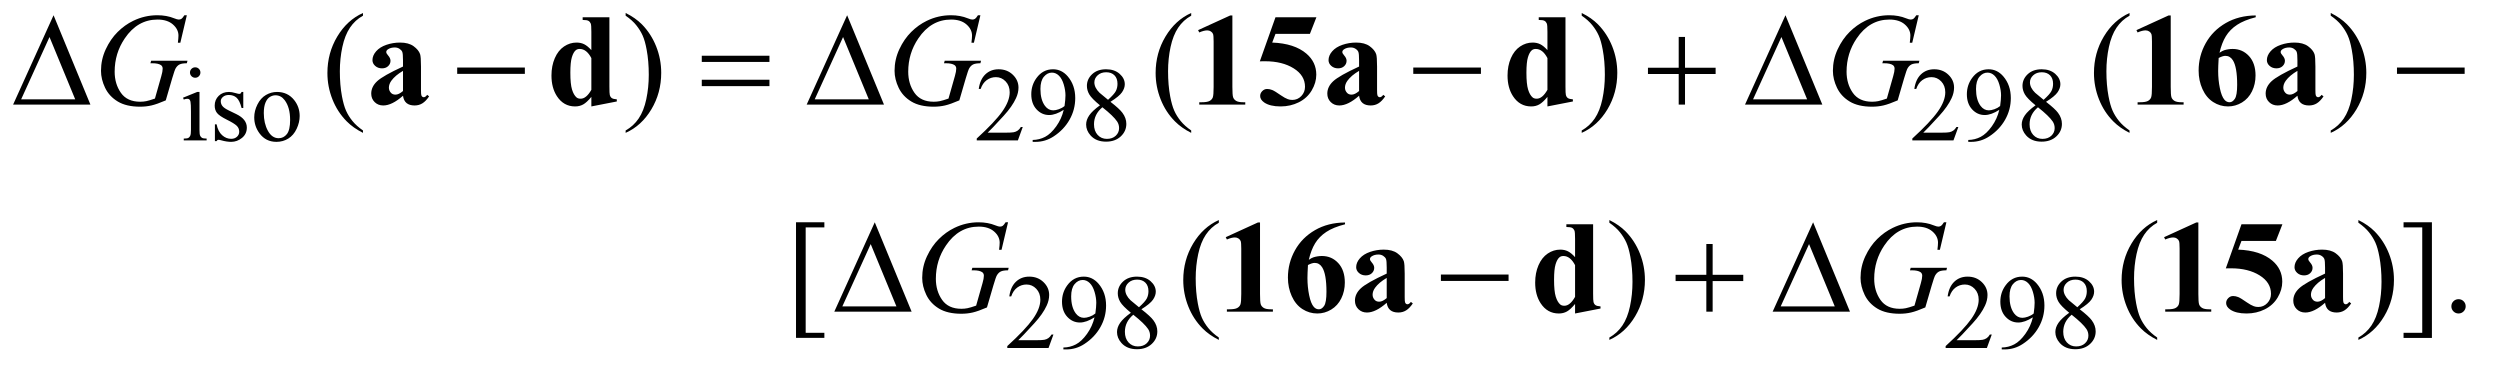 <?xml version="1.0" encoding="UTF-8"?>
<!DOCTYPE svg PUBLIC '-//W3C//DTD SVG 1.0//EN'
          'http://www.w3.org/TR/2001/REC-SVG-20010904/DTD/svg10.dtd'>
<svg stroke-dasharray="none" shape-rendering="auto" xmlns="http://www.w3.org/2000/svg" font-family="'Dialog'" text-rendering="auto" width="297" fill-opacity="1" color-interpolation="auto" color-rendering="auto" preserveAspectRatio="xMidYMid meet" font-size="12px" viewBox="0 0 297 44" fill="black" xmlns:xlink="http://www.w3.org/1999/xlink" stroke="black" image-rendering="auto" stroke-miterlimit="10" stroke-linecap="square" stroke-linejoin="miter" font-style="normal" stroke-width="1" height="44" stroke-dashoffset="0" font-weight="normal" stroke-opacity="1"
><!--Generated by the Batik Graphics2D SVG Generator--><defs id="genericDefs"
  /><g
  ><defs id="defs1"
    ><clipPath clipPathUnits="userSpaceOnUse" id="clipPath1"
      ><path d="M0.974 2.187 L189.092 2.187 L189.092 29.718 L0.974 29.718 L0.974 2.187 Z"
      /></clipPath
      ><clipPath clipPathUnits="userSpaceOnUse" id="clipPath2"
      ><path d="M31.114 69.864 L31.114 949.449 L6041.292 949.449 L6041.292 69.864 Z"
      /></clipPath
    ></defs
    ><g transform="scale(1.576,1.576) translate(-0.974,-2.187) matrix(0.031,0,0,0.031,0,0)"
    ><path d="M506.125 234.25 Q511.375 234.25 515.062 237.938 Q518.75 241.625 518.75 246.875 Q518.75 252.125 515.062 255.875 Q511.375 259.625 506.125 259.625 Q500.875 259.625 497.125 255.875 Q493.375 252.125 493.375 246.875 Q493.375 241.625 497.062 237.938 Q500.75 234.25 506.125 234.25 ZM516.5 294.125 L516.5 386.125 Q516.5 396.875 518.062 400.438 Q519.625 404 522.688 405.75 Q525.75 407.5 533.875 407.5 L533.875 412 L478.25 412 L478.25 407.5 Q486.625 407.5 489.5 405.875 Q492.375 404.25 494.062 400.5 Q495.75 396.75 495.75 386.125 L495.75 342 Q495.75 323.375 494.625 317.875 Q493.75 313.875 491.875 312.312 Q490 310.75 486.75 310.75 Q483.25 310.75 478.25 312.625 L476.5 308.125 L511 294.125 L516.5 294.125 ZM623 294.125 L623 333.125 L618.875 333.125 Q614.125 314.75 606.688 308.125 Q599.25 301.5 587.75 301.5 Q579 301.5 573.625 306.125 Q568.25 310.75 568.25 316.375 Q568.25 323.375 572.25 328.375 Q576.125 333.5 588 339.25 L606.25 348.125 Q631.625 360.5 631.625 380.75 Q631.625 396.375 619.812 405.938 Q608 415.5 593.375 415.5 Q582.875 415.5 569.375 411.75 Q565.25 410.5 562.625 410.5 Q559.75 410.5 558.125 413.75 L554 413.75 L554 372.875 L558.125 372.875 Q561.625 390.375 571.5 399.25 Q581.375 408.125 593.625 408.125 Q602.25 408.125 607.688 403.062 Q613.125 398 613.125 390.875 Q613.125 382.25 607.062 376.375 Q601 370.5 582.875 361.5 Q564.75 352.5 559.125 345.25 Q553.5 338.125 553.5 327.25 Q553.5 313.125 563.188 303.625 Q572.875 294.125 588.25 294.125 Q595 294.125 604.625 297 Q611 298.875 613.125 298.875 Q615.125 298.875 616.25 298 Q617.375 297.125 618.875 294.125 L623 294.125 ZM705 294.125 Q731 294.125 746.75 313.875 Q760.125 330.75 760.125 352.625 Q760.125 368 752.75 383.75 Q745.375 399.5 732.438 407.5 Q719.5 415.5 703.625 415.5 Q677.75 415.5 662.5 394.875 Q649.625 377.5 649.625 355.875 Q649.625 340.125 657.438 324.562 Q665.25 309 678 301.562 Q690.75 294.125 705 294.125 ZM701.125 302.25 Q694.5 302.25 687.812 306.188 Q681.125 310.125 677 320 Q672.875 329.875 672.875 345.375 Q672.875 370.375 682.812 388.5 Q692.75 406.625 709 406.625 Q721.125 406.625 729 396.625 Q736.875 386.625 736.875 362.25 Q736.875 331.75 723.75 314.25 Q714.875 302.25 701.125 302.25 ZM2518.375 379.375 L2506.5 412 L2406.5 412 L2406.5 407.375 Q2450.625 367.125 2468.625 341.625 Q2486.625 316.125 2486.625 295 Q2486.625 278.875 2476.75 268.5 Q2466.875 258.125 2453.125 258.125 Q2440.625 258.125 2430.688 265.438 Q2420.75 272.75 2416 286.875 L2411.375 286.875 Q2414.5 263.75 2427.438 251.375 Q2440.375 239 2459.75 239 Q2480.375 239 2494.188 252.25 Q2508 265.5 2508 283.5 Q2508 296.375 2502 309.25 Q2492.75 329.5 2472 352.125 Q2440.875 386.125 2433.125 393.125 L2477.375 393.125 Q2490.875 393.125 2496.312 392.125 Q2501.75 391.125 2506.125 388.062 Q2510.5 385 2513.75 379.375 L2518.375 379.375 ZM2542.5 415.5 L2542.5 410.875 Q2558.75 410.625 2572.75 403.312 Q2586.75 396 2599.812 377.75 Q2612.875 359.5 2618 337.625 Q2598.375 350.25 2582.5 350.25 Q2564.625 350.25 2551.875 336.438 Q2539.125 322.625 2539.125 299.75 Q2539.125 277.5 2551.875 260.125 Q2567.25 239 2592 239 Q2612.875 239 2627.75 256.25 Q2646 277.625 2646 309 Q2646 337.25 2632.125 361.688 Q2618.25 386.125 2593.5 402.25 Q2573.375 415.5 2549.625 415.5 L2542.5 415.5 ZM2620 328.375 Q2622.25 312.125 2622.25 302.375 Q2622.25 290.25 2618.125 276.188 Q2614 262.125 2606.438 254.625 Q2598.875 247.125 2589.25 247.125 Q2578.125 247.125 2569.75 257.125 Q2561.375 267.125 2561.375 286.875 Q2561.375 313.25 2572.5 328.125 Q2580.625 338.875 2592.5 338.875 Q2598.25 338.875 2606.125 336.125 Q2614 333.375 2620 328.375 ZM2706.125 326.625 Q2686 310.125 2680.188 300.125 Q2674.375 290.125 2674.375 279.375 Q2674.375 262.875 2687.125 250.938 Q2699.875 239 2721 239 Q2741.5 239 2754 250.125 Q2766.5 261.25 2766.5 275.5 Q2766.5 285 2759.75 294.875 Q2753 304.75 2731.625 318.125 Q2753.625 335.125 2760.75 344.875 Q2770.25 357.625 2770.25 371.75 Q2770.25 389.625 2756.625 402.312 Q2743 415 2720.875 415 Q2696.75 415 2683.25 399.875 Q2672.5 387.75 2672.5 373.375 Q2672.5 362.125 2680.062 351.062 Q2687.625 340 2706.125 326.625 ZM2725.75 313.25 Q2740.75 299.75 2744.75 291.938 Q2748.75 284.125 2748.75 274.25 Q2748.75 261.125 2741.375 253.688 Q2734 246.25 2721.25 246.25 Q2708.5 246.25 2700.5 253.625 Q2692.5 261 2692.5 270.875 Q2692.5 277.375 2695.812 283.875 Q2699.125 290.375 2705.25 296.25 L2725.75 313.25 ZM2712 331.375 Q2701.625 340.125 2696.625 350.438 Q2691.625 360.75 2691.625 372.75 Q2691.625 388.875 2700.438 398.562 Q2709.25 408.25 2722.875 408.25 Q2736.375 408.25 2744.5 400.625 Q2752.625 393 2752.625 382.125 Q2752.625 373.125 2747.875 366 Q2739 352.75 2712 331.375 ZM4793.375 379.375 L4781.5 412 L4681.5 412 L4681.5 407.375 Q4725.625 367.125 4743.625 341.625 Q4761.625 316.125 4761.625 295 Q4761.625 278.875 4751.75 268.5 Q4741.875 258.125 4728.125 258.125 Q4715.625 258.125 4705.688 265.438 Q4695.75 272.75 4691 286.875 L4686.375 286.875 Q4689.5 263.75 4702.438 251.375 Q4715.375 239 4734.75 239 Q4755.375 239 4769.188 252.25 Q4783 265.5 4783 283.5 Q4783 296.375 4777 309.25 Q4767.75 329.5 4747 352.125 Q4715.875 386.125 4708.125 393.125 L4752.375 393.125 Q4765.875 393.125 4771.312 392.125 Q4776.75 391.125 4781.125 388.062 Q4785.5 385 4788.75 379.375 L4793.375 379.375 ZM4817.5 415.5 L4817.5 410.875 Q4833.75 410.625 4847.75 403.312 Q4861.75 396 4874.812 377.75 Q4887.875 359.5 4893 337.625 Q4873.375 350.25 4857.5 350.25 Q4839.625 350.25 4826.875 336.438 Q4814.125 322.625 4814.125 299.75 Q4814.125 277.5 4826.875 260.125 Q4842.25 239 4867 239 Q4887.875 239 4902.75 256.25 Q4921 277.625 4921 309 Q4921 337.25 4907.125 361.688 Q4893.25 386.125 4868.5 402.25 Q4848.375 415.5 4824.625 415.5 L4817.5 415.5 ZM4895 328.375 Q4897.25 312.125 4897.25 302.375 Q4897.25 290.25 4893.125 276.188 Q4889 262.125 4881.438 254.625 Q4873.875 247.125 4864.25 247.125 Q4853.125 247.125 4844.75 257.125 Q4836.375 267.125 4836.375 286.875 Q4836.375 313.25 4847.5 328.125 Q4855.625 338.875 4867.5 338.875 Q4873.25 338.875 4881.125 336.125 Q4889 333.375 4895 328.375 ZM4981.125 326.625 Q4961 310.125 4955.188 300.125 Q4949.375 290.125 4949.375 279.375 Q4949.375 262.875 4962.125 250.938 Q4974.875 239 4996 239 Q5016.5 239 5029 250.125 Q5041.5 261.25 5041.5 275.5 Q5041.5 285 5034.75 294.875 Q5028 304.75 5006.625 318.125 Q5028.625 335.125 5035.75 344.875 Q5045.25 357.625 5045.25 371.75 Q5045.25 389.625 5031.625 402.312 Q5018 415 4995.875 415 Q4971.75 415 4958.25 399.875 Q4947.5 387.75 4947.5 373.375 Q4947.5 362.125 4955.062 351.062 Q4962.625 340 4981.125 326.625 ZM5000.75 313.25 Q5015.75 299.75 5019.75 291.938 Q5023.75 284.125 5023.75 274.25 Q5023.75 261.125 5016.375 253.688 Q5009 246.25 4996.25 246.25 Q4983.5 246.25 4975.5 253.625 Q4967.5 261 4967.5 270.875 Q4967.5 277.375 4970.812 283.875 Q4974.125 290.375 4980.25 296.25 L5000.75 313.25 ZM4987 331.375 Q4976.625 340.125 4971.625 350.438 Q4966.625 360.75 4966.625 372.75 Q4966.625 388.875 4975.438 398.562 Q4984.25 408.25 4997.875 408.25 Q5011.375 408.25 5019.5 400.625 Q5027.625 393 5027.625 382.125 Q5027.625 373.125 5022.875 366 Q5014 352.75 4987 331.375 Z" stroke="none" clip-path="url(#clipPath2)"
    /></g
    ><g transform="matrix(0.049,0,0,0.049,-1.535,-3.446)"
    ><path d="M2585.375 881.375 L2573.5 914 L2473.5 914 L2473.5 909.375 Q2517.625 869.125 2535.625 843.625 Q2553.625 818.125 2553.625 797 Q2553.625 780.875 2543.75 770.5 Q2533.875 760.125 2520.125 760.125 Q2507.625 760.125 2497.688 767.438 Q2487.75 774.75 2483 788.875 L2478.375 788.875 Q2481.5 765.75 2494.438 753.375 Q2507.375 741 2526.75 741 Q2547.375 741 2561.188 754.25 Q2575 767.5 2575 785.5 Q2575 798.375 2569 811.25 Q2559.75 831.5 2539 854.125 Q2507.875 888.125 2500.125 895.125 L2544.375 895.125 Q2557.875 895.125 2563.312 894.125 Q2568.75 893.125 2573.125 890.062 Q2577.5 887 2580.75 881.375 L2585.375 881.375 ZM2609.5 917.5 L2609.5 912.875 Q2625.75 912.625 2639.75 905.312 Q2653.75 898 2666.812 879.75 Q2679.875 861.5 2685 839.625 Q2665.375 852.25 2649.5 852.25 Q2631.625 852.25 2618.875 838.438 Q2606.125 824.625 2606.125 801.75 Q2606.125 779.5 2618.875 762.125 Q2634.25 741 2659 741 Q2679.875 741 2694.75 758.25 Q2713 779.625 2713 811 Q2713 839.25 2699.125 863.688 Q2685.25 888.125 2660.5 904.25 Q2640.375 917.5 2616.625 917.5 L2609.5 917.5 ZM2687 830.375 Q2689.25 814.125 2689.25 804.375 Q2689.25 792.25 2685.125 778.188 Q2681 764.125 2673.438 756.625 Q2665.875 749.125 2656.25 749.125 Q2645.125 749.125 2636.75 759.125 Q2628.375 769.125 2628.375 788.875 Q2628.375 815.25 2639.5 830.125 Q2647.625 840.875 2659.5 840.875 Q2665.25 840.875 2673.125 838.125 Q2681 835.375 2687 830.375 ZM2773.125 828.625 Q2753 812.125 2747.188 802.125 Q2741.375 792.125 2741.375 781.375 Q2741.375 764.875 2754.125 752.938 Q2766.875 741 2788 741 Q2808.5 741 2821 752.125 Q2833.5 763.25 2833.5 777.5 Q2833.5 787 2826.75 796.875 Q2820 806.75 2798.625 820.125 Q2820.625 837.125 2827.75 846.875 Q2837.25 859.625 2837.25 873.75 Q2837.25 891.625 2823.625 904.312 Q2810 917 2787.875 917 Q2763.75 917 2750.25 901.875 Q2739.5 889.75 2739.5 875.375 Q2739.5 864.125 2747.062 853.062 Q2754.625 842 2773.125 828.625 ZM2792.75 815.25 Q2807.75 801.75 2811.75 793.938 Q2815.75 786.125 2815.75 776.25 Q2815.75 763.125 2808.375 755.688 Q2801 748.25 2788.25 748.25 Q2775.5 748.25 2767.5 755.625 Q2759.5 763 2759.5 772.875 Q2759.5 779.375 2762.812 785.875 Q2766.125 792.375 2772.25 798.25 L2792.75 815.25 ZM2779 833.375 Q2768.625 842.125 2763.625 852.438 Q2758.625 862.75 2758.625 874.75 Q2758.625 890.875 2767.438 900.562 Q2776.25 910.25 2789.875 910.25 Q2803.375 910.25 2811.5 902.625 Q2819.625 895 2819.625 884.125 Q2819.625 875.125 2814.875 868 Q2806 854.75 2779 833.375 ZM4860.375 881.375 L4848.5 914 L4748.5 914 L4748.5 909.375 Q4792.625 869.125 4810.625 843.625 Q4828.625 818.125 4828.625 797 Q4828.625 780.875 4818.75 770.5 Q4808.875 760.125 4795.125 760.125 Q4782.625 760.125 4772.688 767.438 Q4762.75 774.75 4758 788.875 L4753.375 788.875 Q4756.5 765.75 4769.438 753.375 Q4782.375 741 4801.75 741 Q4822.375 741 4836.188 754.25 Q4850 767.5 4850 785.5 Q4850 798.375 4844 811.25 Q4834.75 831.5 4814 854.125 Q4782.875 888.125 4775.125 895.125 L4819.375 895.125 Q4832.875 895.125 4838.312 894.125 Q4843.75 893.125 4848.125 890.062 Q4852.5 887 4855.75 881.375 L4860.375 881.375 ZM4884.5 917.5 L4884.5 912.875 Q4900.75 912.625 4914.75 905.312 Q4928.75 898 4941.812 879.75 Q4954.875 861.5 4960 839.625 Q4940.375 852.25 4924.5 852.25 Q4906.625 852.25 4893.875 838.438 Q4881.125 824.625 4881.125 801.75 Q4881.125 779.5 4893.875 762.125 Q4909.25 741 4934 741 Q4954.875 741 4969.75 758.25 Q4988 779.625 4988 811 Q4988 839.25 4974.125 863.688 Q4960.25 888.125 4935.5 904.25 Q4915.375 917.5 4891.625 917.5 L4884.5 917.5 ZM4962 830.375 Q4964.25 814.125 4964.25 804.375 Q4964.25 792.25 4960.125 778.188 Q4956 764.125 4948.438 756.625 Q4940.875 749.125 4931.25 749.125 Q4920.125 749.125 4911.75 759.125 Q4903.375 769.125 4903.375 788.875 Q4903.375 815.25 4914.5 830.125 Q4922.625 840.875 4934.5 840.875 Q4940.25 840.875 4948.125 838.125 Q4956 835.375 4962 830.375 ZM5048.125 828.625 Q5028 812.125 5022.188 802.125 Q5016.375 792.125 5016.375 781.375 Q5016.375 764.875 5029.125 752.938 Q5041.875 741 5063 741 Q5083.5 741 5096 752.125 Q5108.5 763.25 5108.5 777.5 Q5108.5 787 5101.75 796.875 Q5095 806.75 5073.625 820.125 Q5095.625 837.125 5102.75 846.875 Q5112.25 859.625 5112.25 873.75 Q5112.25 891.625 5098.625 904.312 Q5085 917 5062.875 917 Q5038.75 917 5025.25 901.875 Q5014.5 889.75 5014.5 875.375 Q5014.5 864.125 5022.062 853.062 Q5029.625 842 5048.125 828.625 ZM5067.75 815.25 Q5082.75 801.75 5086.75 793.938 Q5090.75 786.125 5090.75 776.25 Q5090.75 763.125 5083.375 755.688 Q5076 748.25 5063.25 748.25 Q5050.5 748.25 5042.5 755.625 Q5034.5 763 5034.5 772.875 Q5034.5 779.375 5037.812 785.875 Q5041.125 792.375 5047.25 798.25 L5067.75 815.25 ZM5054 833.375 Q5043.625 842.125 5038.625 852.438 Q5033.625 862.75 5033.625 874.75 Q5033.625 890.875 5042.438 900.562 Q5051.25 910.25 5064.875 910.25 Q5078.375 910.25 5086.5 902.625 Q5094.625 895 5094.625 884.125 Q5094.625 875.125 5089.875 868 Q5081 854.75 5054 833.375 Z" stroke="none" clip-path="url(#clipPath2)"
    /></g
    ><g transform="matrix(0.049,0,0,0.049,-1.535,-3.446)"
    ><path d="M911.375 386.656 L911.375 392.438 Q887.781 380.562 872 364.625 Q849.5 341.969 837.312 311.188 Q825.125 280.406 825.125 247.281 Q825.125 198.844 849.031 158.922 Q872.938 119 911.375 101.812 L911.375 108.375 Q892.156 119 879.812 137.438 Q867.469 155.875 861.375 184.156 Q855.281 212.438 855.281 243.219 Q855.281 276.656 860.438 304 Q864.5 325.562 870.281 338.609 Q876.062 351.656 885.828 363.688 Q895.594 375.719 911.375 386.656 ZM1548.188 108.375 L1548.188 101.812 Q1571.938 113.531 1587.719 129.469 Q1610.062 152.281 1622.25 182.984 Q1634.438 213.688 1634.438 246.969 Q1634.438 295.406 1610.609 335.328 Q1586.781 375.25 1548.188 392.438 L1548.188 386.656 Q1567.406 375.875 1579.828 357.516 Q1592.25 339.156 1598.266 310.797 Q1604.281 282.438 1604.281 251.656 Q1604.281 218.375 1599.125 190.875 Q1595.219 169.312 1589.359 156.344 Q1583.5 143.375 1573.812 131.344 Q1564.125 119.312 1548.188 108.375 ZM2919.375 386.656 L2919.375 392.438 Q2895.781 380.562 2880 364.625 Q2857.5 341.969 2845.312 311.188 Q2833.125 280.406 2833.125 247.281 Q2833.125 198.844 2857.031 158.922 Q2880.938 119 2919.375 101.812 L2919.375 108.375 Q2900.156 119 2887.812 137.438 Q2875.469 155.875 2869.375 184.156 Q2863.281 212.438 2863.281 243.219 Q2863.281 276.656 2868.438 304 Q2872.5 325.562 2878.281 338.609 Q2884.062 351.656 2893.828 363.688 Q2903.594 375.719 2919.375 386.656 ZM3866.188 108.375 L3866.188 101.812 Q3889.938 113.531 3905.719 129.469 Q3928.062 152.281 3940.25 182.984 Q3952.438 213.688 3952.438 246.969 Q3952.438 295.406 3928.609 335.328 Q3904.781 375.25 3866.188 392.438 L3866.188 386.656 Q3885.406 375.875 3897.828 357.516 Q3910.25 339.156 3916.266 310.797 Q3922.281 282.438 3922.281 251.656 Q3922.281 218.375 3917.125 190.875 Q3913.219 169.312 3907.359 156.344 Q3901.5 143.375 3891.812 131.344 Q3882.125 119.312 3866.188 108.375 ZM5194.375 386.656 L5194.375 392.438 Q5170.781 380.562 5155 364.625 Q5132.5 341.969 5120.312 311.188 Q5108.125 280.406 5108.125 247.281 Q5108.125 198.844 5132.031 158.922 Q5155.938 119 5194.375 101.812 L5194.375 108.375 Q5175.156 119 5162.812 137.438 Q5150.469 155.875 5144.375 184.156 Q5138.281 212.438 5138.281 243.219 Q5138.281 276.656 5143.438 304 Q5147.5 325.562 5153.281 338.609 Q5159.062 351.656 5168.828 363.688 Q5178.594 375.719 5194.375 386.656 ZM5682.188 108.375 L5682.188 101.812 Q5705.938 113.531 5721.719 129.469 Q5744.062 152.281 5756.25 182.984 Q5768.438 213.688 5768.438 246.969 Q5768.438 295.406 5744.609 335.328 Q5720.781 375.25 5682.188 392.438 L5682.188 386.656 Q5701.406 375.875 5713.828 357.516 Q5726.25 339.156 5732.266 310.797 Q5738.281 282.438 5738.281 251.656 Q5738.281 218.375 5733.125 190.875 Q5729.219 169.312 5723.359 156.344 Q5717.5 143.375 5707.812 131.344 Q5698.125 119.312 5682.188 108.375 Z" stroke="none" clip-path="url(#clipPath2)"
    /></g
    ><g transform="matrix(0.049,0,0,0.049,-1.535,-3.446)"
    ><path d="M2030 889.438 L1961.25 889.438 L1961.25 609.281 L2030 609.281 L2030 621.625 L1984.688 621.625 L1984.688 877.25 L2030 877.25 L2030 889.438 ZM2986.375 888.656 L2986.375 894.438 Q2962.781 882.562 2947 866.625 Q2924.5 843.969 2912.312 813.188 Q2900.125 782.406 2900.125 749.281 Q2900.125 700.844 2924.031 660.922 Q2947.938 621 2986.375 603.812 L2986.375 610.375 Q2967.156 621 2954.812 639.438 Q2942.469 657.875 2936.375 686.156 Q2930.281 714.438 2930.281 745.219 Q2930.281 778.656 2935.438 806 Q2939.5 827.562 2945.281 840.609 Q2951.062 853.656 2960.828 865.688 Q2970.594 877.719 2986.375 888.656 ZM3933.188 610.375 L3933.188 603.812 Q3956.938 615.531 3972.719 631.469 Q3995.062 654.281 4007.25 684.984 Q4019.438 715.688 4019.438 748.969 Q4019.438 797.406 3995.609 837.328 Q3971.781 877.25 3933.188 894.438 L3933.188 888.656 Q3952.406 877.875 3964.828 859.516 Q3977.25 841.156 3983.266 812.797 Q3989.281 784.438 3989.281 753.656 Q3989.281 720.375 3984.125 692.875 Q3980.219 671.312 3974.359 658.344 Q3968.5 645.375 3958.812 633.344 Q3949.125 621.312 3933.188 610.375 ZM5261.375 888.656 L5261.375 894.438 Q5237.781 882.562 5222 866.625 Q5199.5 843.969 5187.312 813.188 Q5175.125 782.406 5175.125 749.281 Q5175.125 700.844 5199.031 660.922 Q5222.938 621 5261.375 603.812 L5261.375 610.375 Q5242.156 621 5229.812 639.438 Q5217.469 657.875 5211.375 686.156 Q5205.281 714.438 5205.281 745.219 Q5205.281 778.656 5210.438 806 Q5214.5 827.562 5220.281 840.609 Q5226.062 853.656 5235.828 865.688 Q5245.594 877.719 5261.375 888.656 ZM5749.188 610.375 L5749.188 603.812 Q5772.938 615.531 5788.719 631.469 Q5811.062 654.281 5823.25 684.984 Q5835.438 715.688 5835.438 748.969 Q5835.438 797.406 5811.609 837.328 Q5787.781 877.25 5749.188 894.438 L5749.188 888.656 Q5768.406 877.875 5780.828 859.516 Q5793.25 841.156 5799.266 812.797 Q5805.281 784.438 5805.281 753.656 Q5805.281 720.375 5800.125 692.875 Q5796.219 671.312 5790.359 658.344 Q5784.5 645.375 5774.812 633.344 Q5765.125 621.312 5749.188 610.375 ZM5858.719 609.281 L5927.469 609.281 L5927.469 889.594 L5858.719 889.594 L5858.719 877.25 L5904.031 877.25 L5904.031 621.625 L5858.719 621.625 L5858.719 609.281 ZM5992 795.688 Q5999.344 795.688 6004.344 800.766 Q6009.344 805.844 6009.344 813.031 Q6009.344 820.219 6004.266 825.297 Q5999.188 830.375 5992 830.375 Q5984.812 830.375 5979.734 825.297 Q5974.656 820.219 5974.656 813.031 Q5974.656 805.688 5979.734 800.688 Q5984.812 795.688 5992 795.688 Z" stroke="none" clip-path="url(#clipPath2)"
    /></g
    ><g transform="matrix(0.049,0,0,0.049,-1.535,-3.446)"
    ><path d="M484.312 107.281 L468.531 174 L462.594 174 Q464 162.281 464 156.656 Q464 141.344 450.484 129.547 Q436.969 117.75 413.219 117.75 Q364.625 117.75 333.844 163.375 Q309.312 199.469 309.312 244.156 Q309.312 273.844 324.469 295.406 Q339.625 316.969 371.188 316.969 Q379 316.969 385.953 315.562 Q392.906 314.156 406.969 309.312 L422.438 254.781 Q425.719 243.531 425.719 236.812 Q425.719 231.188 421.656 228.219 Q415.094 223.688 400.406 223.688 L396.031 223.688 L397.75 217.594 L485.875 217.594 L484.312 223.688 Q472.281 223.844 466.812 226.5 Q461.344 229.156 457.438 235.562 Q454.781 239.781 448.844 260.094 L433.219 313.688 Q411.812 322.906 398.688 325.953 Q385.562 329 371.031 329 Q337.594 329 316.812 316.422 Q296.031 303.844 286.109 283.141 Q276.188 262.438 276.188 241.969 Q276.188 214.469 287.75 189.703 Q299.312 164.938 316.578 147.828 Q333.844 130.719 354.156 120.875 Q382.125 107.281 412.906 107.281 Q435.562 107.281 453.844 114.781 Q461.188 117.75 464.625 117.75 Q468.531 117.75 471.266 115.953 Q474 114.156 478.375 107.281 L484.312 107.281 ZM2408.312 107.281 L2392.531 174 L2386.594 174 Q2388 162.281 2388 156.656 Q2388 141.344 2374.484 129.547 Q2360.969 117.75 2337.219 117.75 Q2288.625 117.75 2257.844 163.375 Q2233.312 199.469 2233.312 244.156 Q2233.312 273.844 2248.469 295.406 Q2263.625 316.969 2295.188 316.969 Q2303 316.969 2309.953 315.562 Q2316.906 314.156 2330.969 309.312 L2346.438 254.781 Q2349.719 243.531 2349.719 236.812 Q2349.719 231.188 2345.656 228.219 Q2339.094 223.688 2324.406 223.688 L2320.031 223.688 L2321.75 217.594 L2409.875 217.594 L2408.312 223.688 Q2396.281 223.844 2390.812 226.5 Q2385.344 229.156 2381.438 235.562 Q2378.781 239.781 2372.844 260.094 L2357.219 313.688 Q2335.812 322.906 2322.688 325.953 Q2309.562 329 2295.031 329 Q2261.594 329 2240.812 316.422 Q2220.031 303.844 2210.109 283.141 Q2200.188 262.438 2200.188 241.969 Q2200.188 214.469 2211.75 189.703 Q2223.312 164.938 2240.578 147.828 Q2257.844 130.719 2278.156 120.875 Q2306.125 107.281 2336.906 107.281 Q2359.562 107.281 2377.844 114.781 Q2385.188 117.75 2388.625 117.75 Q2392.531 117.75 2395.266 115.953 Q2398 114.156 2402.375 107.281 L2408.312 107.281 ZM4683.312 107.281 L4667.531 174 L4661.594 174 Q4663 162.281 4663 156.656 Q4663 141.344 4649.484 129.547 Q4635.969 117.75 4612.219 117.75 Q4563.625 117.75 4532.844 163.375 Q4508.312 199.469 4508.312 244.156 Q4508.312 273.844 4523.469 295.406 Q4538.625 316.969 4570.188 316.969 Q4578 316.969 4584.953 315.562 Q4591.906 314.156 4605.969 309.312 L4621.438 254.781 Q4624.719 243.531 4624.719 236.812 Q4624.719 231.188 4620.656 228.219 Q4614.094 223.688 4599.406 223.688 L4595.031 223.688 L4596.75 217.594 L4684.875 217.594 L4683.312 223.688 Q4671.281 223.844 4665.812 226.5 Q4660.344 229.156 4656.438 235.562 Q4653.781 239.781 4647.844 260.094 L4632.219 313.688 Q4610.812 322.906 4597.688 325.953 Q4584.562 329 4570.031 329 Q4536.594 329 4515.812 316.422 Q4495.031 303.844 4485.109 283.141 Q4475.188 262.438 4475.188 241.969 Q4475.188 214.469 4486.75 189.703 Q4498.312 164.938 4515.578 147.828 Q4532.844 130.719 4553.156 120.875 Q4581.125 107.281 4611.906 107.281 Q4634.562 107.281 4652.844 114.781 Q4660.188 117.75 4663.625 117.75 Q4667.531 117.75 4670.266 115.953 Q4673 114.156 4677.375 107.281 L4683.312 107.281 Z" stroke="none" clip-path="url(#clipPath2)"
    /></g
    ><g transform="matrix(0.049,0,0,0.049,-1.535,-3.446)"
    ><path d="M2475.312 609.281 L2459.531 676 L2453.594 676 Q2455 664.281 2455 658.656 Q2455 643.344 2441.484 631.547 Q2427.969 619.75 2404.219 619.75 Q2355.625 619.75 2324.844 665.375 Q2300.312 701.469 2300.312 746.156 Q2300.312 775.844 2315.469 797.406 Q2330.625 818.969 2362.188 818.969 Q2370 818.969 2376.953 817.562 Q2383.906 816.156 2397.969 811.312 L2413.438 756.781 Q2416.719 745.531 2416.719 738.812 Q2416.719 733.188 2412.656 730.219 Q2406.094 725.688 2391.406 725.688 L2387.031 725.688 L2388.75 719.594 L2476.875 719.594 L2475.312 725.688 Q2463.281 725.844 2457.812 728.5 Q2452.344 731.156 2448.438 737.562 Q2445.781 741.781 2439.844 762.094 L2424.219 815.688 Q2402.812 824.906 2389.688 827.953 Q2376.562 831 2362.031 831 Q2328.594 831 2307.812 818.422 Q2287.031 805.844 2277.109 785.141 Q2267.188 764.438 2267.188 743.969 Q2267.188 716.469 2278.75 691.703 Q2290.312 666.938 2307.578 649.828 Q2324.844 632.719 2345.156 622.875 Q2373.125 609.281 2403.906 609.281 Q2426.562 609.281 2444.844 616.781 Q2452.188 619.75 2455.625 619.75 Q2459.531 619.75 2462.266 617.953 Q2465 616.156 2469.375 609.281 L2475.312 609.281 ZM4750.312 609.281 L4734.531 676 L4728.594 676 Q4730 664.281 4730 658.656 Q4730 643.344 4716.484 631.547 Q4702.969 619.75 4679.219 619.75 Q4630.625 619.75 4599.844 665.375 Q4575.312 701.469 4575.312 746.156 Q4575.312 775.844 4590.469 797.406 Q4605.625 818.969 4637.188 818.969 Q4645 818.969 4651.953 817.562 Q4658.906 816.156 4672.969 811.312 L4688.438 756.781 Q4691.719 745.531 4691.719 738.812 Q4691.719 733.188 4687.656 730.219 Q4681.094 725.688 4666.406 725.688 L4662.031 725.688 L4663.75 719.594 L4751.875 719.594 L4750.312 725.688 Q4738.281 725.844 4732.812 728.5 Q4727.344 731.156 4723.438 737.562 Q4720.781 741.781 4714.844 762.094 L4699.219 815.688 Q4677.812 824.906 4664.688 827.953 Q4651.562 831 4637.031 831 Q4603.594 831 4582.812 818.422 Q4562.031 805.844 4552.109 785.141 Q4542.188 764.438 4542.188 743.969 Q4542.188 716.469 4553.75 691.703 Q4565.312 666.938 4582.578 649.828 Q4599.844 632.719 4620.156 622.875 Q4648.125 609.281 4678.906 609.281 Q4701.562 609.281 4719.844 616.781 Q4727.188 619.75 4730.625 619.75 Q4734.531 619.75 4737.266 617.953 Q4740 616.156 4744.375 609.281 L4750.312 609.281 Z" stroke="none" clip-path="url(#clipPath2)"
    /></g
    ><g transform="matrix(0.049,0,0,0.049,-1.535,-3.446)"
    ><path d="M250.562 324 L63.062 324 L161.188 107.281 L250.562 324 ZM213.688 311.188 L151.344 160.094 L82.594 311.188 L213.688 311.188 ZM1139.781 234 L1303.844 234 L1303.844 249.469 L1139.781 249.469 L1139.781 234 ZM1732.781 205.406 L1896.844 205.406 L1896.844 220.562 L1732.781 220.562 L1732.781 205.406 ZM1732.781 263.688 L1896.844 263.688 L1896.844 279.156 L1732.781 279.156 L1732.781 263.688 ZM2174.562 324 L1987.062 324 L2085.188 107.281 L2174.562 324 ZM2137.688 311.188 L2075.344 160.094 L2006.594 311.188 L2137.688 311.188 ZM3457.781 234 L3621.844 234 L3621.844 249.469 L3457.781 249.469 L3457.781 234 ZM4101.312 159.938 L4116.625 159.938 L4116.625 234.625 L4190.844 234.625 L4190.844 249.781 L4116.625 249.781 L4116.625 324 L4101.312 324 L4101.312 249.781 L4026.781 249.781 L4026.781 234.625 L4101.312 234.625 L4101.312 159.938 ZM4449.562 324 L4262.062 324 L4360.188 107.281 L4449.562 324 ZM4412.688 311.188 L4350.344 160.094 L4281.594 311.188 L4412.688 311.188 ZM5842.781 234 L6006.844 234 L6006.844 249.469 L5842.781 249.469 L5842.781 234 Z" stroke="none" clip-path="url(#clipPath2)"
    /></g
    ><g transform="matrix(0.049,0,0,0.049,-1.535,-3.446)"
    ><path d="M2241.562 826 L2054.062 826 L2152.188 609.281 L2241.562 826 ZM2204.688 813.188 L2142.344 662.094 L2073.594 813.188 L2204.688 813.188 ZM3524.781 736 L3688.844 736 L3688.844 751.469 L3524.781 751.469 L3524.781 736 ZM4168.312 661.938 L4183.625 661.938 L4183.625 736.625 L4257.844 736.625 L4257.844 751.781 L4183.625 751.781 L4183.625 826 L4168.312 826 L4168.312 751.781 L4093.781 751.781 L4093.781 736.625 L4168.312 736.625 L4168.312 661.938 ZM4516.562 826 L4329.062 826 L4427.188 609.281 L4516.562 826 ZM4479.688 813.188 L4417.344 662.094 L4348.594 813.188 L4479.688 813.188 Z" stroke="none" clip-path="url(#clipPath2)"
    /></g
    ><g transform="matrix(0.049,0,0,0.049,-1.535,-3.446)"
    ><path d="M1008.406 302.438 Q981.688 326.031 960.438 326.031 Q947.938 326.031 939.656 317.828 Q931.375 309.625 931.375 297.281 Q931.375 280.562 945.75 267.203 Q960.125 253.844 1008.406 231.656 L1008.406 216.969 Q1008.406 200.406 1006.609 196.109 Q1004.812 191.812 999.812 188.609 Q994.812 185.406 988.562 185.406 Q978.406 185.406 971.844 189.938 Q967.781 192.75 967.781 196.5 Q967.781 199.781 972.156 204.625 Q978.094 211.344 978.094 217.594 Q978.094 225.25 972.391 230.641 Q966.688 236.031 957.469 236.031 Q947.625 236.031 940.984 230.094 Q934.344 224.156 934.344 216.188 Q934.344 204.938 943.25 194.703 Q952.156 184.469 968.094 179 Q984.031 173.531 1001.219 173.531 Q1022 173.531 1034.109 182.359 Q1046.219 191.188 1049.812 201.5 Q1052 208.062 1052 231.656 L1052 288.375 Q1052 298.375 1052.781 300.953 Q1053.562 303.531 1055.125 304.781 Q1056.688 306.031 1058.719 306.031 Q1062.781 306.031 1067 300.25 L1071.688 304 Q1063.875 315.562 1055.516 320.797 Q1047.156 326.031 1036.531 326.031 Q1024.031 326.031 1017 320.172 Q1009.969 314.312 1008.406 302.438 ZM1008.406 291.031 L1008.406 242.125 Q989.5 253.219 980.281 265.875 Q974.188 274.312 974.188 282.906 Q974.188 290.094 979.344 295.562 Q983.25 299.781 990.281 299.781 Q998.094 299.781 1008.406 291.031 ZM1508.812 112.125 L1508.812 280.25 Q1508.812 297.281 1509.75 300.406 Q1511 305.562 1514.516 308.062 Q1518.031 310.562 1526.781 311.188 L1526.781 316.344 L1465.062 328.375 L1465.062 305.25 Q1453.969 318.688 1445.297 323.531 Q1436.625 328.375 1425.688 328.375 Q1397.719 328.375 1381.469 303.375 Q1368.344 283.062 1368.344 253.531 Q1368.344 229.938 1376.469 211.266 Q1384.594 192.594 1398.734 183.062 Q1412.875 173.531 1429.125 173.531 Q1439.594 173.531 1447.719 177.594 Q1455.844 181.656 1465.062 191.812 L1465.062 147.75 Q1465.062 131.031 1463.656 127.594 Q1461.781 123.062 1458.031 120.875 Q1454.281 118.688 1443.969 118.688 L1443.969 112.125 L1508.812 112.125 ZM1465.062 211.188 Q1453.5 189 1436.781 189 Q1431 189 1427.25 192.125 Q1421.469 196.969 1417.797 209.156 Q1414.125 221.344 1414.125 246.5 Q1414.125 274.156 1418.188 287.438 Q1422.25 300.719 1429.281 306.656 Q1432.875 309.625 1439.125 309.625 Q1452.875 309.625 1465.062 288.062 L1465.062 211.188 ZM3019.219 107.75 L3019.219 281.031 Q3019.219 300.562 3020.938 305.953 Q3022.656 311.344 3028.125 314.781 Q3033.594 318.219 3045.625 318.219 L3050.469 318.219 L3050.469 324 L2938.906 324 L2938.906 318.219 L2944.531 318.219 Q2958.125 318.219 2963.906 315.094 Q2969.688 311.969 2971.719 306.5 Q2973.75 301.031 2973.75 281.031 L2973.75 171.188 Q2973.75 156.5 2972.344 152.828 Q2970.938 149.156 2967.109 146.578 Q2963.281 144 2958.281 144 Q2950.312 144 2938.906 149 L2936.094 143.375 L3014.062 107.75 L3019.219 107.75 ZM3123.75 112.125 L3222.969 112.125 L3207.188 152.438 L3123.75 152.438 L3115.781 173.531 Q3169.688 175.562 3198.75 200.406 Q3222.656 220.875 3222.656 251.344 Q3222.656 270.875 3211.562 289.547 Q3200.469 308.219 3180.312 318.297 Q3160.156 328.375 3136.094 328.375 Q3110.156 328.375 3096.25 318.688 Q3086.562 311.812 3086.562 303.062 Q3086.562 296.344 3091.641 291.188 Q3096.719 286.031 3103.438 286.031 Q3109.531 286.031 3115.781 288.531 Q3122.031 291.031 3137.188 301.656 Q3146.719 308.219 3153.594 310.719 Q3158.438 312.594 3164.531 312.594 Q3177.344 312.594 3186.328 303.219 Q3195.312 293.844 3195.312 280.719 Q3195.312 253.219 3167.812 236.031 Q3140.312 218.844 3098.438 218.844 Q3094.219 218.844 3085.781 219 L3123.75 112.125 ZM3326.406 302.438 Q3299.688 326.031 3278.438 326.031 Q3265.938 326.031 3257.656 317.828 Q3249.375 309.625 3249.375 297.281 Q3249.375 280.562 3263.75 267.203 Q3278.125 253.844 3326.406 231.656 L3326.406 216.969 Q3326.406 200.406 3324.609 196.109 Q3322.812 191.812 3317.812 188.609 Q3312.812 185.406 3306.562 185.406 Q3296.406 185.406 3289.844 189.938 Q3285.781 192.75 3285.781 196.5 Q3285.781 199.781 3290.156 204.625 Q3296.094 211.344 3296.094 217.594 Q3296.094 225.25 3290.391 230.641 Q3284.688 236.031 3275.469 236.031 Q3265.625 236.031 3258.984 230.094 Q3252.344 224.156 3252.344 216.188 Q3252.344 204.938 3261.25 194.703 Q3270.156 184.469 3286.094 179 Q3302.031 173.531 3319.219 173.531 Q3340 173.531 3352.109 182.359 Q3364.219 191.188 3367.812 201.5 Q3370 208.062 3370 231.656 L3370 288.375 Q3370 298.375 3370.781 300.953 Q3371.562 303.531 3373.125 304.781 Q3374.688 306.031 3376.719 306.031 Q3380.781 306.031 3385 300.25 L3389.688 304 Q3381.875 315.562 3373.516 320.797 Q3365.156 326.031 3354.531 326.031 Q3342.031 326.031 3335 320.172 Q3327.969 314.312 3326.406 302.438 ZM3326.406 291.031 L3326.406 242.125 Q3307.5 253.219 3298.281 265.875 Q3292.188 274.312 3292.188 282.906 Q3292.188 290.094 3297.344 295.562 Q3301.25 299.781 3308.281 299.781 Q3316.094 299.781 3326.406 291.031 ZM3826.812 112.125 L3826.812 280.25 Q3826.812 297.281 3827.75 300.406 Q3829 305.562 3832.516 308.062 Q3836.031 310.562 3844.781 311.188 L3844.781 316.344 L3783.062 328.375 L3783.062 305.25 Q3771.969 318.688 3763.297 323.531 Q3754.625 328.375 3743.688 328.375 Q3715.719 328.375 3699.469 303.375 Q3686.344 283.062 3686.344 253.531 Q3686.344 229.938 3694.469 211.266 Q3702.594 192.594 3716.734 183.062 Q3730.875 173.531 3747.125 173.531 Q3757.594 173.531 3765.719 177.594 Q3773.844 181.656 3783.062 191.812 L3783.062 147.75 Q3783.062 131.031 3781.656 127.594 Q3779.781 123.062 3776.031 120.875 Q3772.281 118.688 3761.969 118.688 L3761.969 112.125 L3826.812 112.125 ZM3783.062 211.188 Q3771.5 189 3754.781 189 Q3749 189 3745.25 192.125 Q3739.469 196.969 3735.797 209.156 Q3732.125 221.344 3732.125 246.5 Q3732.125 274.156 3736.188 287.438 Q3740.25 300.719 3747.281 306.656 Q3750.875 309.625 3757.125 309.625 Q3770.875 309.625 3783.062 288.062 L3783.062 211.188 ZM5294.219 107.75 L5294.219 281.031 Q5294.219 300.562 5295.938 305.953 Q5297.656 311.344 5303.125 314.781 Q5308.594 318.219 5320.625 318.219 L5325.469 318.219 L5325.469 324 L5213.906 324 L5213.906 318.219 L5219.531 318.219 Q5233.125 318.219 5238.906 315.094 Q5244.688 311.969 5246.719 306.5 Q5248.75 301.031 5248.75 281.031 L5248.75 171.188 Q5248.75 156.5 5247.344 152.828 Q5245.938 149.156 5242.109 146.578 Q5238.281 144 5233.281 144 Q5225.312 144 5213.906 149 L5211.094 143.375 L5289.062 107.75 L5294.219 107.75 ZM5500.312 107.75 L5500.312 112.125 Q5472.031 119.312 5454.922 130.641 Q5437.812 141.969 5427.891 158.141 Q5417.969 174.312 5412.5 198.219 Q5419.375 193.531 5423.906 192.125 Q5434.062 189 5444.375 189 Q5468.125 189 5483.984 206.266 Q5499.844 223.531 5499.844 253.375 Q5499.844 274.312 5491.25 291.812 Q5482.656 309.312 5466.875 318.844 Q5451.094 328.375 5433.125 328.375 Q5413.594 328.375 5397.031 317.672 Q5380.469 306.969 5371.172 286.344 Q5361.875 265.719 5361.875 241.5 Q5361.875 205.875 5378.984 175.172 Q5396.094 144.469 5427.578 126.266 Q5459.062 108.062 5500.312 107.75 ZM5410.469 210.875 Q5409.219 232.438 5409.219 242.438 Q5409.219 264 5413.359 284.156 Q5417.5 304.312 5424.688 312.438 Q5429.844 318.219 5436.875 318.219 Q5444.062 318.219 5449.688 309.859 Q5455.312 301.5 5455.312 275.875 Q5455.312 232.75 5444.844 216.344 Q5438.125 205.719 5426.719 205.719 Q5420.469 205.719 5410.469 210.875 ZM5601.406 302.438 Q5574.688 326.031 5553.438 326.031 Q5540.938 326.031 5532.656 317.828 Q5524.375 309.625 5524.375 297.281 Q5524.375 280.562 5538.75 267.203 Q5553.125 253.844 5601.406 231.656 L5601.406 216.969 Q5601.406 200.406 5599.609 196.109 Q5597.812 191.812 5592.812 188.609 Q5587.812 185.406 5581.562 185.406 Q5571.406 185.406 5564.844 189.938 Q5560.781 192.75 5560.781 196.5 Q5560.781 199.781 5565.156 204.625 Q5571.094 211.344 5571.094 217.594 Q5571.094 225.25 5565.391 230.641 Q5559.688 236.031 5550.469 236.031 Q5540.625 236.031 5533.984 230.094 Q5527.344 224.156 5527.344 216.188 Q5527.344 204.938 5536.25 194.703 Q5545.156 184.469 5561.094 179 Q5577.031 173.531 5594.219 173.531 Q5615 173.531 5627.109 182.359 Q5639.219 191.188 5642.812 201.5 Q5645 208.062 5645 231.656 L5645 288.375 Q5645 298.375 5645.781 300.953 Q5646.562 303.531 5648.125 304.781 Q5649.688 306.031 5651.719 306.031 Q5655.781 306.031 5660 300.25 L5664.688 304 Q5656.875 315.562 5648.516 320.797 Q5640.156 326.031 5629.531 326.031 Q5617.031 326.031 5610 320.172 Q5602.969 314.312 5601.406 302.438 ZM5601.406 291.031 L5601.406 242.125 Q5582.5 253.219 5573.281 265.875 Q5567.188 274.312 5567.188 282.906 Q5567.188 290.094 5572.344 295.562 Q5576.25 299.781 5583.281 299.781 Q5591.094 299.781 5601.406 291.031 Z" stroke="none" clip-path="url(#clipPath2)"
    /></g
    ><g transform="matrix(0.049,0,0,0.049,-1.535,-3.446)"
    ><path d="M3086.219 609.75 L3086.219 783.031 Q3086.219 802.562 3087.938 807.953 Q3089.656 813.344 3095.125 816.781 Q3100.594 820.219 3112.625 820.219 L3117.469 820.219 L3117.469 826 L3005.906 826 L3005.906 820.219 L3011.531 820.219 Q3025.125 820.219 3030.906 817.094 Q3036.688 813.969 3038.719 808.5 Q3040.75 803.031 3040.75 783.031 L3040.75 673.188 Q3040.75 658.5 3039.344 654.828 Q3037.938 651.156 3034.109 648.578 Q3030.281 646 3025.281 646 Q3017.312 646 3005.906 651 L3003.094 645.375 L3081.062 609.75 L3086.219 609.75 ZM3292.312 609.75 L3292.312 614.125 Q3264.031 621.312 3246.922 632.641 Q3229.812 643.969 3219.891 660.141 Q3209.969 676.312 3204.5 700.219 Q3211.375 695.531 3215.906 694.125 Q3226.062 691 3236.375 691 Q3260.125 691 3275.984 708.266 Q3291.844 725.531 3291.844 755.375 Q3291.844 776.312 3283.25 793.812 Q3274.656 811.312 3258.875 820.844 Q3243.094 830.375 3225.125 830.375 Q3205.594 830.375 3189.031 819.672 Q3172.469 808.969 3163.172 788.344 Q3153.875 767.719 3153.875 743.5 Q3153.875 707.875 3170.984 677.172 Q3188.094 646.469 3219.578 628.266 Q3251.062 610.062 3292.312 609.75 ZM3202.469 712.875 Q3201.219 734.438 3201.219 744.438 Q3201.219 766 3205.359 786.156 Q3209.5 806.312 3216.688 814.438 Q3221.844 820.219 3228.875 820.219 Q3236.062 820.219 3241.688 811.859 Q3247.312 803.5 3247.312 777.875 Q3247.312 734.75 3236.844 718.344 Q3230.125 707.719 3218.719 707.719 Q3212.469 707.719 3202.469 712.875 ZM3393.406 804.438 Q3366.688 828.031 3345.438 828.031 Q3332.938 828.031 3324.656 819.828 Q3316.375 811.625 3316.375 799.281 Q3316.375 782.562 3330.75 769.203 Q3345.125 755.844 3393.406 733.656 L3393.406 718.969 Q3393.406 702.406 3391.609 698.109 Q3389.812 693.812 3384.812 690.609 Q3379.812 687.406 3373.562 687.406 Q3363.406 687.406 3356.844 691.938 Q3352.781 694.75 3352.781 698.5 Q3352.781 701.781 3357.156 706.625 Q3363.094 713.344 3363.094 719.594 Q3363.094 727.25 3357.391 732.641 Q3351.688 738.031 3342.469 738.031 Q3332.625 738.031 3325.984 732.094 Q3319.344 726.156 3319.344 718.188 Q3319.344 706.938 3328.25 696.703 Q3337.156 686.469 3353.094 681 Q3369.031 675.531 3386.219 675.531 Q3407 675.531 3419.109 684.359 Q3431.219 693.188 3434.812 703.5 Q3437 710.062 3437 733.656 L3437 790.375 Q3437 800.375 3437.781 802.953 Q3438.562 805.531 3440.125 806.781 Q3441.688 808.031 3443.719 808.031 Q3447.781 808.031 3452 802.25 L3456.688 806 Q3448.875 817.562 3440.516 822.797 Q3432.156 828.031 3421.531 828.031 Q3409.031 828.031 3402 822.172 Q3394.969 816.312 3393.406 804.438 ZM3393.406 793.031 L3393.406 744.125 Q3374.5 755.219 3365.281 767.875 Q3359.188 776.312 3359.188 784.906 Q3359.188 792.094 3364.344 797.562 Q3368.25 801.781 3375.281 801.781 Q3383.094 801.781 3393.406 793.031 ZM3893.812 614.125 L3893.812 782.25 Q3893.812 799.281 3894.75 802.406 Q3896 807.562 3899.516 810.062 Q3903.031 812.562 3911.781 813.188 L3911.781 818.344 L3850.062 830.375 L3850.062 807.25 Q3838.969 820.688 3830.297 825.531 Q3821.625 830.375 3810.688 830.375 Q3782.719 830.375 3766.469 805.375 Q3753.344 785.062 3753.344 755.531 Q3753.344 731.938 3761.469 713.266 Q3769.594 694.594 3783.734 685.062 Q3797.875 675.531 3814.125 675.531 Q3824.594 675.531 3832.719 679.594 Q3840.844 683.656 3850.062 693.812 L3850.062 649.75 Q3850.062 633.031 3848.656 629.594 Q3846.781 625.062 3843.031 622.875 Q3839.281 620.688 3828.969 620.688 L3828.969 614.125 L3893.812 614.125 ZM3850.062 713.188 Q3838.5 691 3821.781 691 Q3816 691 3812.25 694.125 Q3806.469 698.969 3802.797 711.156 Q3799.125 723.344 3799.125 748.5 Q3799.125 776.156 3803.188 789.438 Q3807.25 802.719 3814.281 808.656 Q3817.875 811.625 3824.125 811.625 Q3837.875 811.625 3850.062 790.062 L3850.062 713.188 ZM5361.219 609.75 L5361.219 783.031 Q5361.219 802.562 5362.938 807.953 Q5364.656 813.344 5370.125 816.781 Q5375.594 820.219 5387.625 820.219 L5392.469 820.219 L5392.469 826 L5280.906 826 L5280.906 820.219 L5286.531 820.219 Q5300.125 820.219 5305.906 817.094 Q5311.688 813.969 5313.719 808.5 Q5315.75 803.031 5315.75 783.031 L5315.75 673.188 Q5315.75 658.5 5314.344 654.828 Q5312.938 651.156 5309.109 648.578 Q5305.281 646 5300.281 646 Q5292.312 646 5280.906 651 L5278.094 645.375 L5356.062 609.75 L5361.219 609.75 ZM5465.75 614.125 L5564.969 614.125 L5549.188 654.438 L5465.75 654.438 L5457.781 675.531 Q5511.688 677.562 5540.75 702.406 Q5564.656 722.875 5564.656 753.344 Q5564.656 772.875 5553.562 791.547 Q5542.469 810.219 5522.312 820.297 Q5502.156 830.375 5478.094 830.375 Q5452.156 830.375 5438.25 820.688 Q5428.562 813.812 5428.562 805.062 Q5428.562 798.344 5433.641 793.188 Q5438.719 788.031 5445.438 788.031 Q5451.531 788.031 5457.781 790.531 Q5464.031 793.031 5479.188 803.656 Q5488.719 810.219 5495.594 812.719 Q5500.438 814.594 5506.531 814.594 Q5519.344 814.594 5528.328 805.219 Q5537.312 795.844 5537.312 782.719 Q5537.312 755.219 5509.812 738.031 Q5482.312 720.844 5440.438 720.844 Q5436.219 720.844 5427.781 721 L5465.75 614.125 ZM5668.406 804.438 Q5641.688 828.031 5620.438 828.031 Q5607.938 828.031 5599.656 819.828 Q5591.375 811.625 5591.375 799.281 Q5591.375 782.562 5605.75 769.203 Q5620.125 755.844 5668.406 733.656 L5668.406 718.969 Q5668.406 702.406 5666.609 698.109 Q5664.812 693.812 5659.812 690.609 Q5654.812 687.406 5648.562 687.406 Q5638.406 687.406 5631.844 691.938 Q5627.781 694.75 5627.781 698.5 Q5627.781 701.781 5632.156 706.625 Q5638.094 713.344 5638.094 719.594 Q5638.094 727.25 5632.391 732.641 Q5626.688 738.031 5617.469 738.031 Q5607.625 738.031 5600.984 732.094 Q5594.344 726.156 5594.344 718.188 Q5594.344 706.938 5603.25 696.703 Q5612.156 686.469 5628.094 681 Q5644.031 675.531 5661.219 675.531 Q5682 675.531 5694.109 684.359 Q5706.219 693.188 5709.812 703.5 Q5712 710.062 5712 733.656 L5712 790.375 Q5712 800.375 5712.781 802.953 Q5713.562 805.531 5715.125 806.781 Q5716.688 808.031 5718.719 808.031 Q5722.781 808.031 5727 802.25 L5731.688 806 Q5723.875 817.562 5715.516 822.797 Q5707.156 828.031 5696.531 828.031 Q5684.031 828.031 5677 822.172 Q5669.969 816.312 5668.406 804.438 ZM5668.406 793.031 L5668.406 744.125 Q5649.5 755.219 5640.281 767.875 Q5634.188 776.312 5634.188 784.906 Q5634.188 792.094 5639.344 797.562 Q5643.25 801.781 5650.281 801.781 Q5658.094 801.781 5668.406 793.031 Z" stroke="none" clip-path="url(#clipPath2)"
    /></g
  ></g
></svg
>
